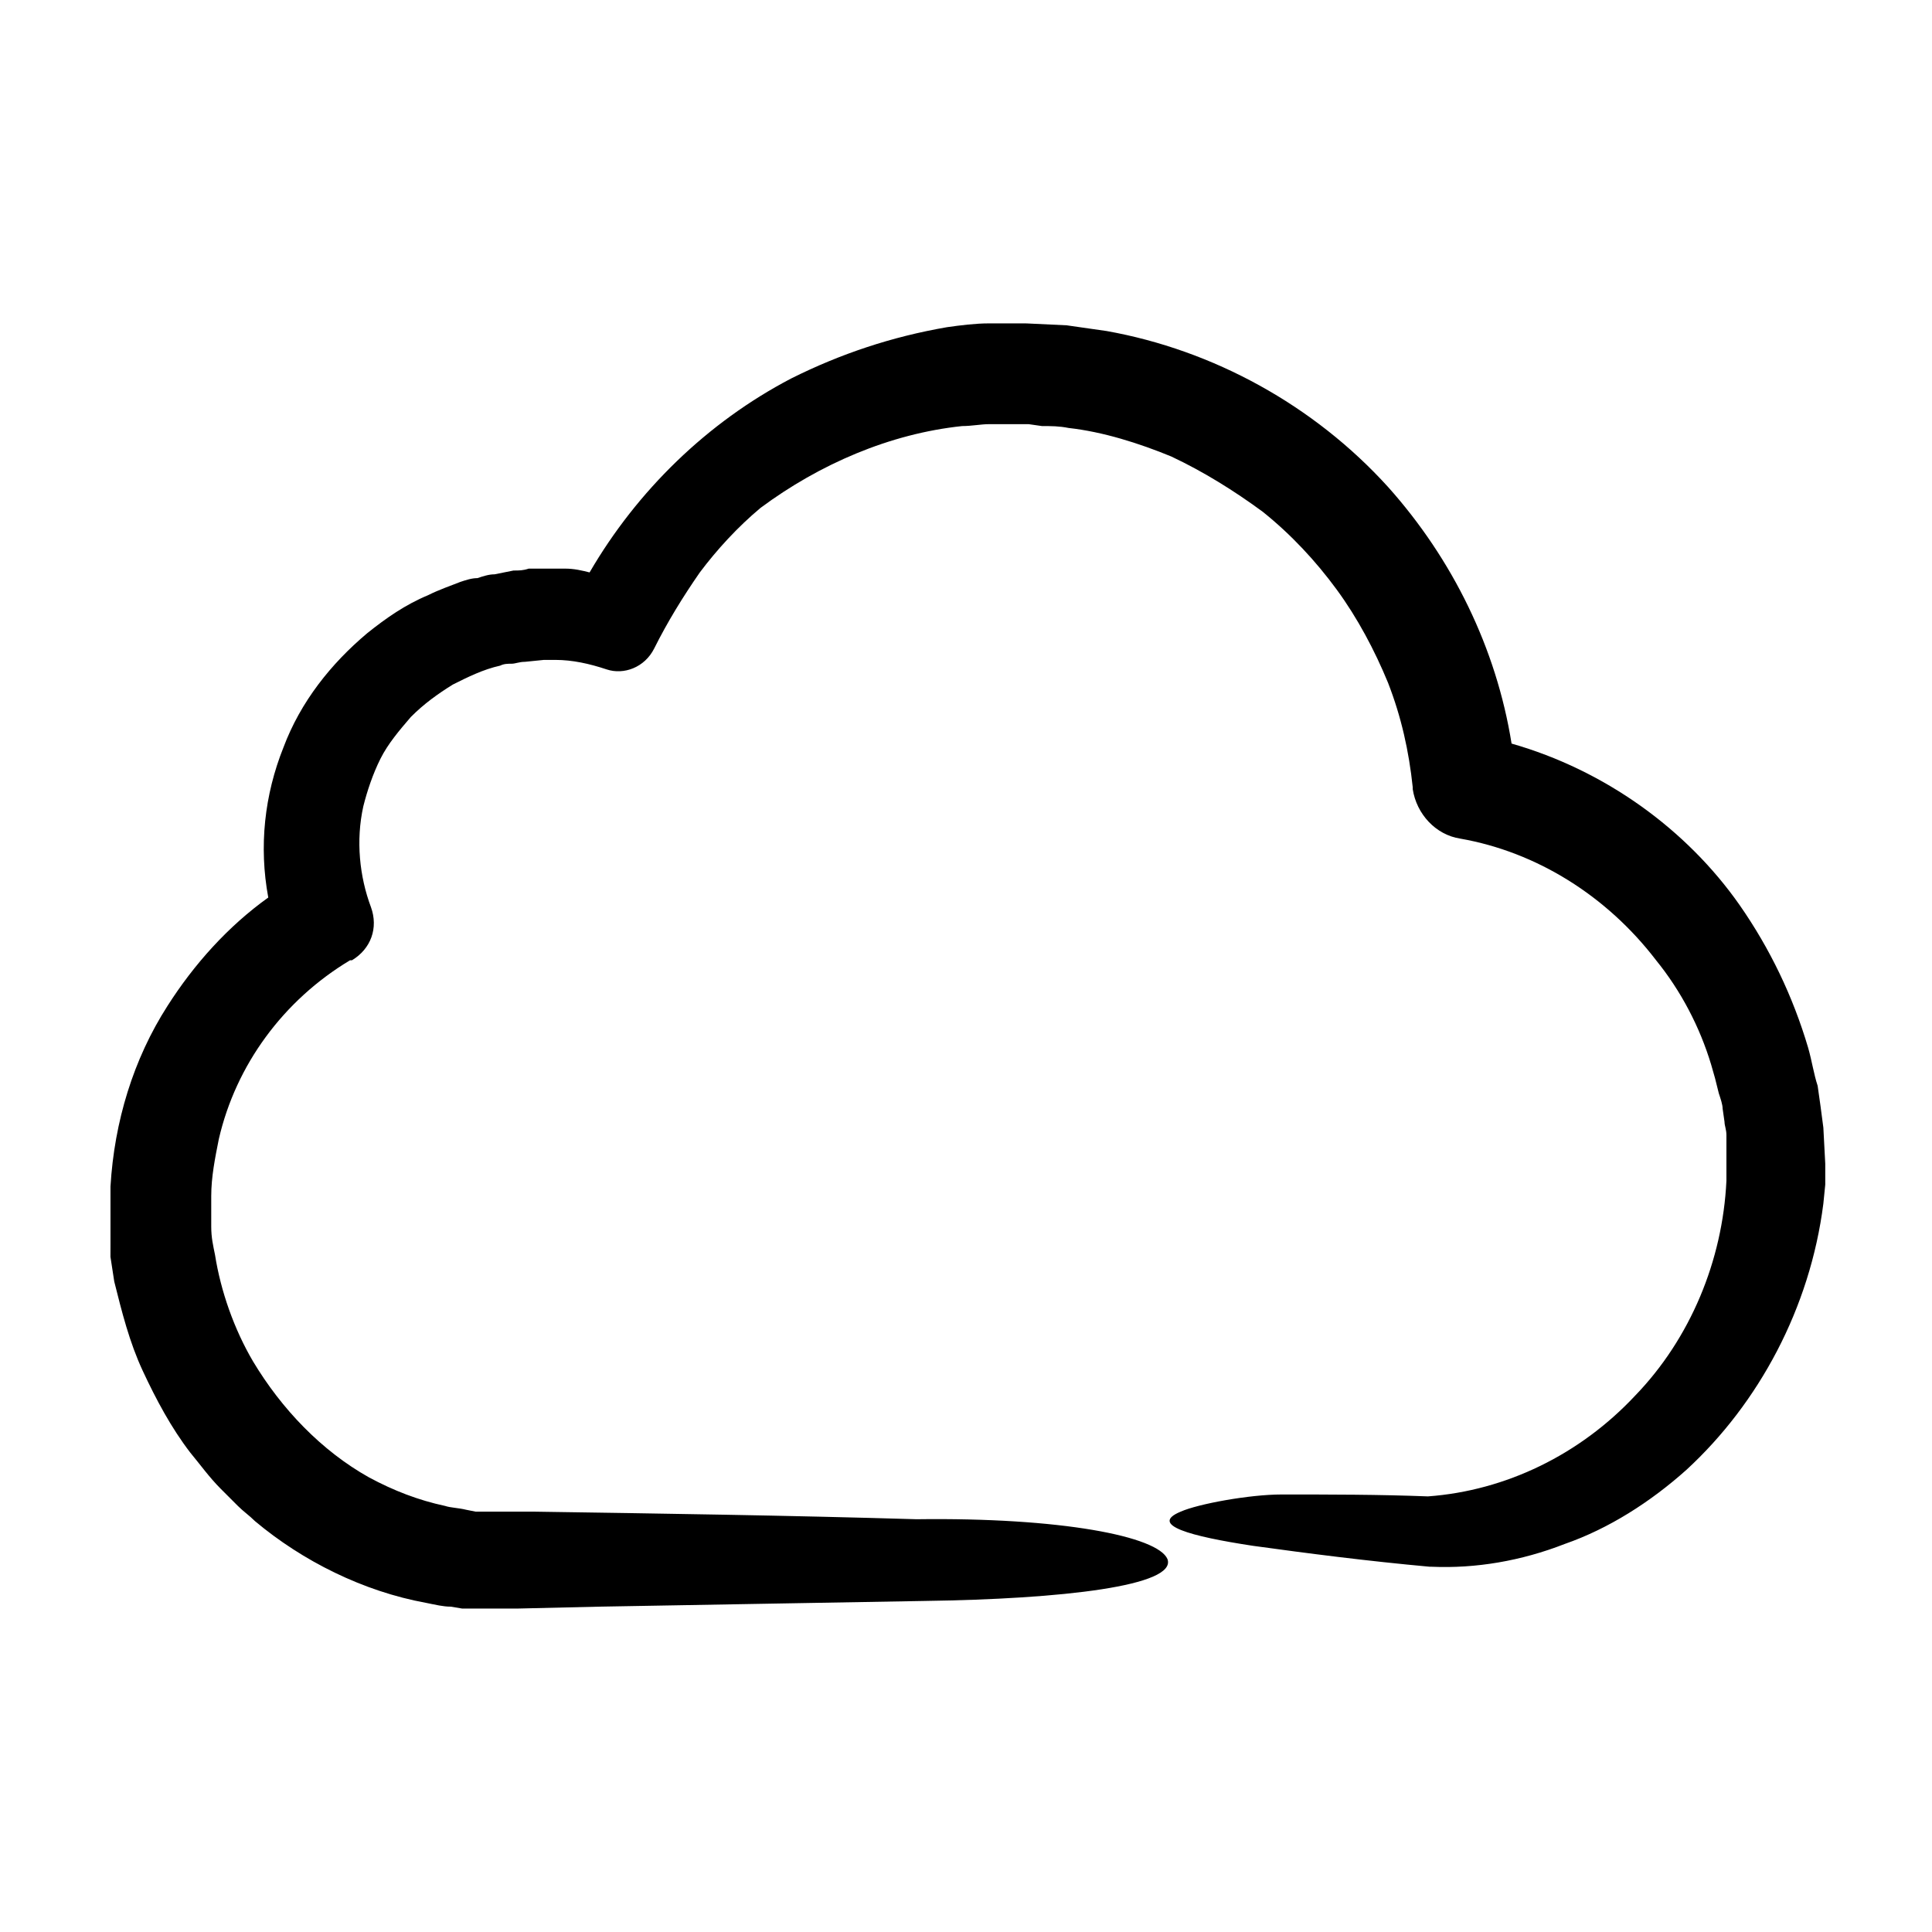 <?xml version="1.0" encoding="UTF-8"?>
<!-- Uploaded to: SVG Repo, www.svgrepo.com, Generator: SVG Repo Mixer Tools -->
<svg fill="#000000" width="800px" height="800px" version="1.1" viewBox="144 144 512 512" xmlns="http://www.w3.org/2000/svg">
 <path d="m416.12 229.71 10.578 0.504c3.527 0.504 7.055 1.008 10.578 1.512 28.215 5.039 54.914 19.648 74.562 41.312 17.129 19.145 28.719 42.824 32.746 68.016 24.688 7.055 46.352 22.672 60.457 42.824 8.062 11.586 14.105 24.184 18.137 37.785 1.008 3.527 1.512 7.055 2.519 10.078 0.504 3.527 1.008 7.055 1.512 11.082l0.504 9.574v5.543l-0.504 5.039c-3.519 27.703-17.125 52.895-36.27 70.527-9.574 8.566-20.656 15.617-32.242 19.648-11.586 4.535-23.68 6.551-35.266 6.047h-0.504c-16.625-1.512-32.242-3.527-46.855-5.543-16.625-2.519-27.711-5.543-19.145-9.07 4.535-2.016 18.137-4.535 26.703-4.535 13.098 0 25.695 0 38.793 0.504 20.656-1.512 40.305-11.082 54.914-26.703 14.609-15.113 23.176-35.77 24.184-56.93v-12.094c0-1.512-0.504-2.519-0.504-3.527l-0.504-3.527c0-1.008-0.504-2.519-1.008-4.031l-1.008-4.031-1.008-3.527c-3.023-10.078-8.062-19.648-14.609-27.711-13.102-17.117-31.742-28.707-51.895-32.234-6.551-1.008-11.586-6.551-12.594-13.098v-0.504c-1.008-9.574-3.023-18.641-6.551-27.711-3.527-8.566-8.062-17.129-13.602-24.688-5.543-7.559-12.09-14.609-19.648-20.656-7.559-5.543-15.617-10.578-24.184-14.609-8.566-3.527-18.137-6.551-27.207-7.559-2.519-0.504-4.535-0.504-7.055-0.504l-3.527-0.504h-1.008 0.504-6.551-3.527c-2.016 0-4.535 0.504-7.055 0.504-19.145 2.016-37.785 10.078-53.402 21.664-1.008 0.504-2.016 1.008-3.527 1.512 1.008-0.504 2.519-1.008 3.527-1.512-6.047 5.039-11.586 11.082-16.121 17.129-4.535 6.551-8.566 13.098-12.09 20.152-2.519 5.039-8.062 7.055-12.594 5.543-4.535-1.512-9.07-2.519-13.602-2.519h-3.023l-5.039 0.508c-1.512 0-2.519 0.504-3.527 0.504-1.008 0-2.016 0-3.023 0.504-4.535 1.008-8.566 3.023-12.594 5.039-4.031 2.519-7.559 5.039-11.082 8.566-3.023 3.527-6.047 7.055-8.062 11.082-2.016 4.031-3.527 8.566-4.535 12.594-2.016 9.07-1.008 18.641 2.016 26.703 2.016 5.543 0 11.082-5.039 14.105h-0.504c-17.633 10.578-30.23 27.711-34.762 47.359-1.008 5.039-2.016 10.078-2.016 15.113v8.062c0 3.023 0.504 5.039 1.008 7.559 1.512 9.574 5.039 19.648 10.078 28.215 7.559 12.594 18.137 23.68 30.73 30.73 6.551 3.527 13.098 6.047 20.152 7.559 1.512 0.504 3.527 0.504 5.543 1.008l2.519 0.504h15.113c33.754 0.504 68.016 1.008 101.77 2.016 38.289-0.512 63.984 4.527 66.504 10.574 2.519 7.055-27.711 10.578-64.488 11.082-28.719 0.504-57.434 1.008-86.152 1.512l-21.664 0.504h-14.609l-3.023-0.504c-2.016 0-4.031-0.504-6.551-1.008-16.625-3.023-32.746-11.082-45.344-21.664-1.512-1.512-3.023-2.519-4.535-4.031l-4.535-4.535c-3.023-3.023-5.543-6.551-8.062-9.574-5.039-6.551-9.07-14.105-12.594-21.664-3.527-7.559-5.543-15.617-7.559-23.68l-1.008-6.551 0.008-3.519v-3.023-12.094c1.008-17.129 6.047-33.754 15.113-47.863 7.055-11.082 16.121-21.16 26.703-28.719-2.519-13.602-1.008-27.207 4.031-39.801 4.535-12.09 12.594-22.168 22.168-30.23 5.039-4.031 10.078-7.559 16.121-10.078 3.023-1.512 6.047-2.519 8.566-3.527 1.512-0.504 3.023-1.008 4.535-1.008 1.512-0.504 3.023-1.008 4.535-1.008l5.039-1.008c1.512 0 2.519 0 4.031-0.504h4.535 5.039c2.519 0 4.535 0.504 6.551 1.008 12.594-21.664 31.234-39.801 53.402-51.387 13.098-6.551 26.703-11.082 41.312-13.602 3.527-0.504 7.559-1.008 11.082-1.008h9.07z"/>
</svg>